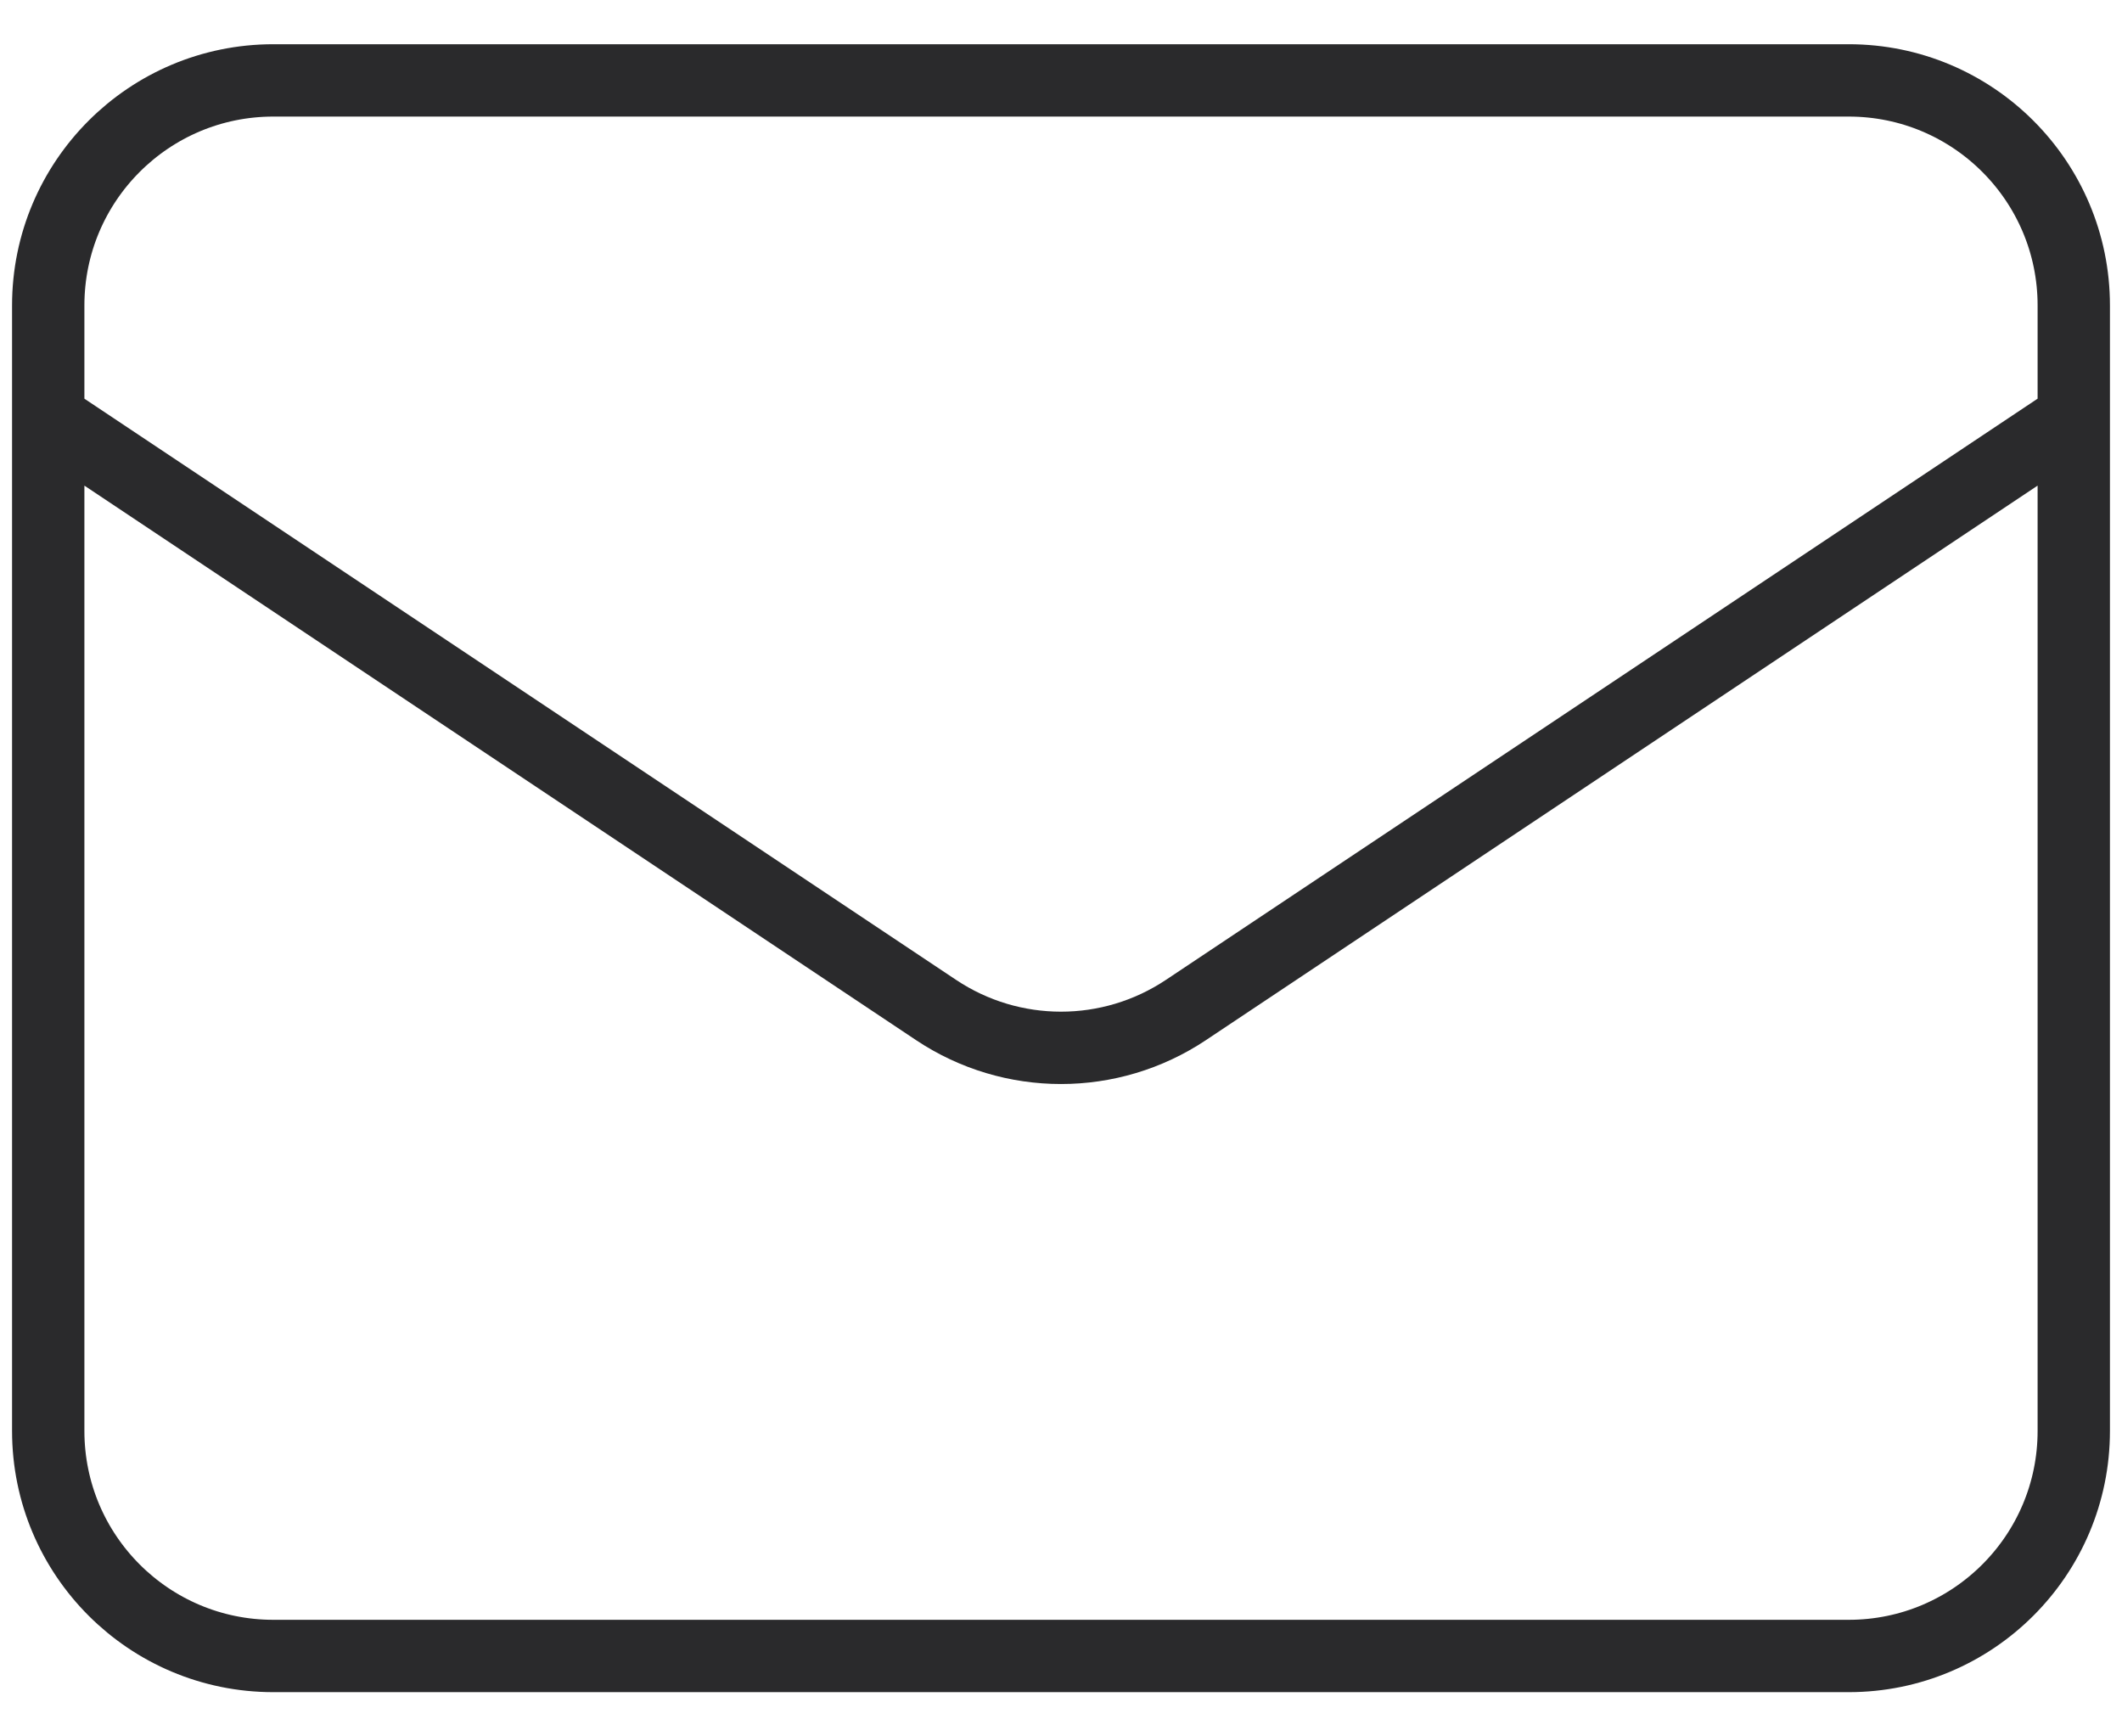 <svg width="44" height="36" viewBox="0 0 44 36" fill="none" xmlns="http://www.w3.org/2000/svg">
<path d="M1 8.667L19.411 20.941C20.979 21.986 23.021 21.986 24.589 20.941L43 8.667M5.667 34.333H38.333C40.911 34.333 43 32.244 43 29.667V6.333C43 3.756 40.911 1.667 38.333 1.667H5.667C3.089 1.667 1 3.756 1 6.333V29.667C1 32.244 3.089 34.333 5.667 34.333Z" stroke="#2A2A2C" stroke-width="1.5" stroke-linecap="round" stroke-linejoin="round"/>
</svg>
